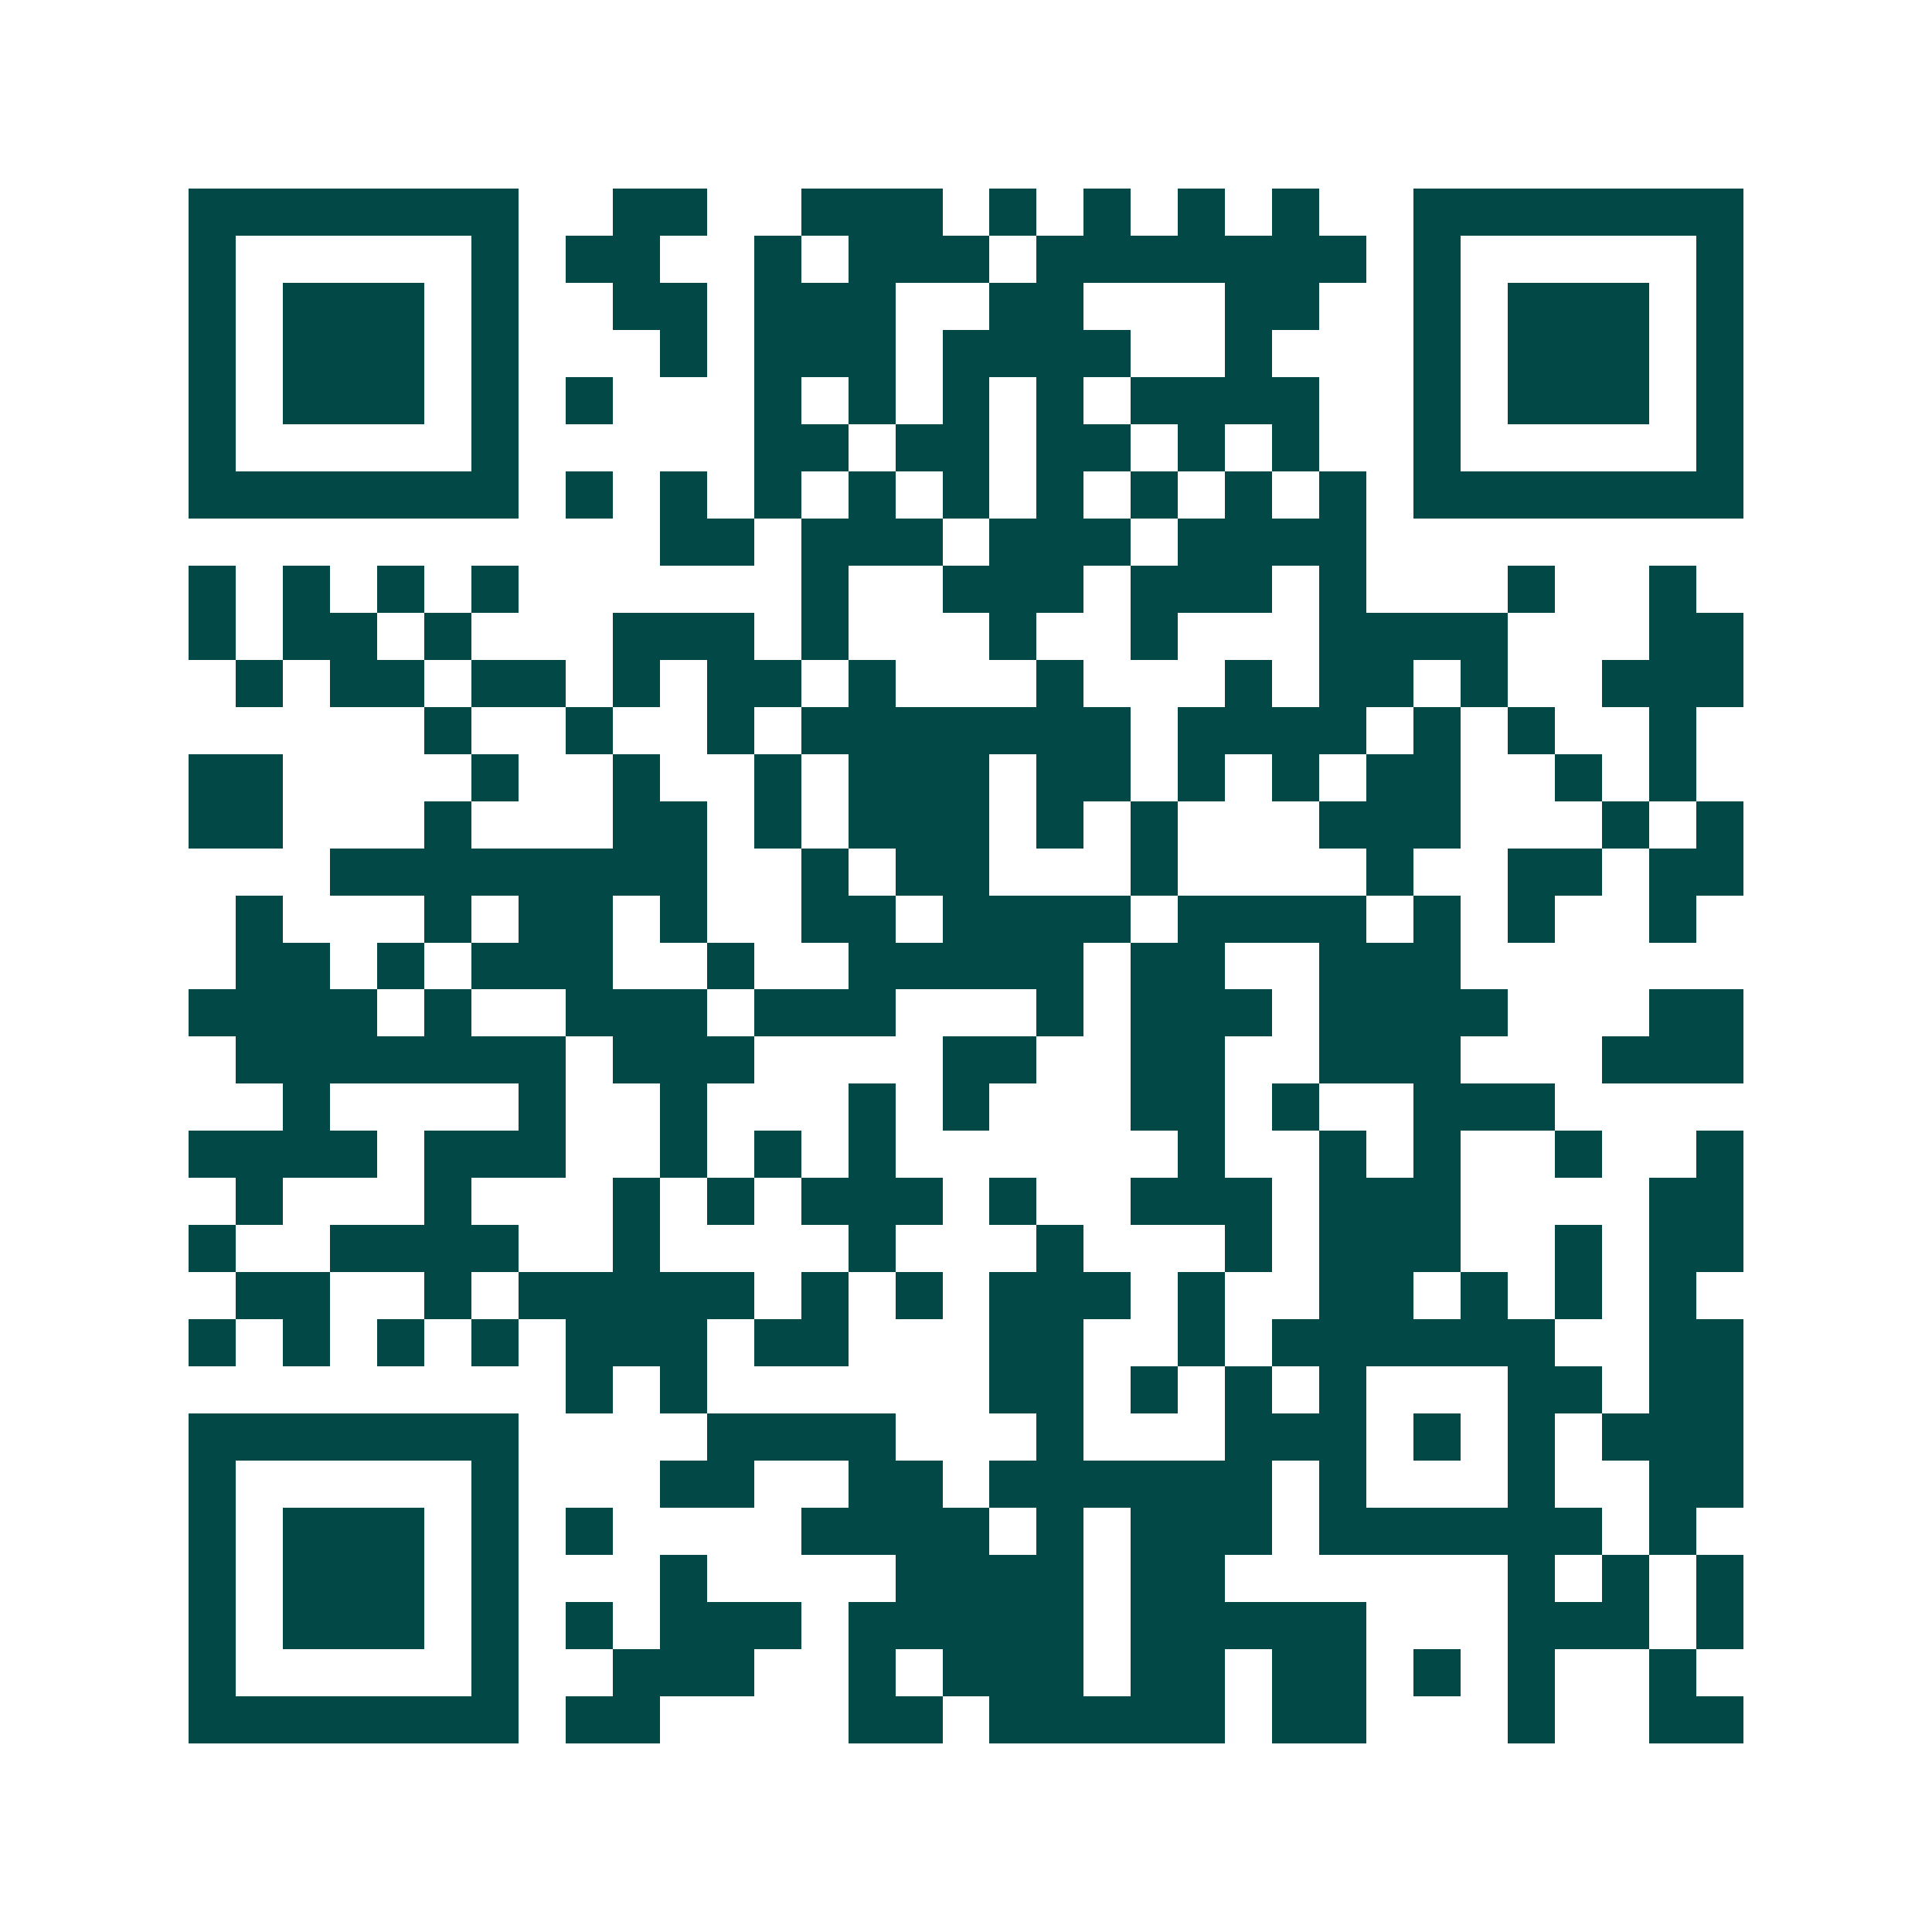 <svg xmlns="http://www.w3.org/2000/svg" width="200" height="200" viewBox="0 0 41 41" shape-rendering="crispEdges"><path fill="#ffffff" d="M0 0h41v41H0z"/><path stroke="#014847" d="M4 4.5h7m2 0h2m2 0h3m1 0h1m1 0h1m1 0h1m1 0h1m2 0h7M4 5.5h1m5 0h1m1 0h2m2 0h1m1 0h3m1 0h7m1 0h1m5 0h1M4 6.5h1m1 0h3m1 0h1m2 0h2m1 0h3m2 0h2m3 0h2m2 0h1m1 0h3m1 0h1M4 7.5h1m1 0h3m1 0h1m3 0h1m1 0h3m1 0h4m2 0h1m3 0h1m1 0h3m1 0h1M4 8.5h1m1 0h3m1 0h1m1 0h1m3 0h1m1 0h1m1 0h1m1 0h1m1 0h4m2 0h1m1 0h3m1 0h1M4 9.5h1m5 0h1m5 0h2m1 0h2m1 0h2m1 0h1m1 0h1m2 0h1m5 0h1M4 10.5h7m1 0h1m1 0h1m1 0h1m1 0h1m1 0h1m1 0h1m1 0h1m1 0h1m1 0h1m1 0h7M14 11.5h2m1 0h3m1 0h3m1 0h4M4 12.5h1m1 0h1m1 0h1m1 0h1m6 0h1m2 0h3m1 0h3m1 0h1m3 0h1m2 0h1M4 13.5h1m1 0h2m1 0h1m3 0h3m1 0h1m3 0h1m2 0h1m3 0h4m3 0h2M5 14.5h1m1 0h2m1 0h2m1 0h1m1 0h2m1 0h1m3 0h1m3 0h1m1 0h2m1 0h1m2 0h3M9 15.5h1m2 0h1m2 0h1m1 0h7m1 0h4m1 0h1m1 0h1m2 0h1M4 16.5h2m4 0h1m2 0h1m2 0h1m1 0h3m1 0h2m1 0h1m1 0h1m1 0h2m2 0h1m1 0h1M4 17.5h2m3 0h1m3 0h2m1 0h1m1 0h3m1 0h1m1 0h1m3 0h3m3 0h1m1 0h1M7 18.5h8m2 0h1m1 0h2m3 0h1m4 0h1m2 0h2m1 0h2M5 19.5h1m3 0h1m1 0h2m1 0h1m2 0h2m1 0h4m1 0h4m1 0h1m1 0h1m2 0h1M5 20.5h2m1 0h1m1 0h3m2 0h1m2 0h5m1 0h2m2 0h3M4 21.5h4m1 0h1m2 0h3m1 0h3m3 0h1m1 0h3m1 0h4m3 0h2M5 22.5h7m1 0h3m4 0h2m2 0h2m2 0h3m3 0h3M6 23.5h1m4 0h1m2 0h1m3 0h1m1 0h1m3 0h2m1 0h1m2 0h3M4 24.5h4m1 0h3m2 0h1m1 0h1m1 0h1m6 0h1m2 0h1m1 0h1m2 0h1m2 0h1M5 25.5h1m3 0h1m3 0h1m1 0h1m1 0h3m1 0h1m2 0h3m1 0h3m4 0h2M4 26.5h1m2 0h4m2 0h1m4 0h1m3 0h1m3 0h1m1 0h3m2 0h1m1 0h2M5 27.5h2m2 0h1m1 0h5m1 0h1m1 0h1m1 0h3m1 0h1m2 0h2m1 0h1m1 0h1m1 0h1M4 28.5h1m1 0h1m1 0h1m1 0h1m1 0h3m1 0h2m3 0h2m2 0h1m1 0h6m2 0h2M12 29.5h1m1 0h1m6 0h2m1 0h1m1 0h1m1 0h1m3 0h2m1 0h2M4 30.5h7m4 0h4m3 0h1m3 0h3m1 0h1m1 0h1m1 0h3M4 31.5h1m5 0h1m3 0h2m2 0h2m1 0h6m1 0h1m3 0h1m2 0h2M4 32.5h1m1 0h3m1 0h1m1 0h1m4 0h4m1 0h1m1 0h3m1 0h6m1 0h1M4 33.5h1m1 0h3m1 0h1m3 0h1m4 0h4m1 0h2m6 0h1m1 0h1m1 0h1M4 34.5h1m1 0h3m1 0h1m1 0h1m1 0h3m1 0h5m1 0h5m3 0h3m1 0h1M4 35.5h1m5 0h1m2 0h3m2 0h1m1 0h3m1 0h2m1 0h2m1 0h1m1 0h1m2 0h1M4 36.5h7m1 0h2m4 0h2m1 0h5m1 0h2m3 0h1m2 0h2"/></svg>
